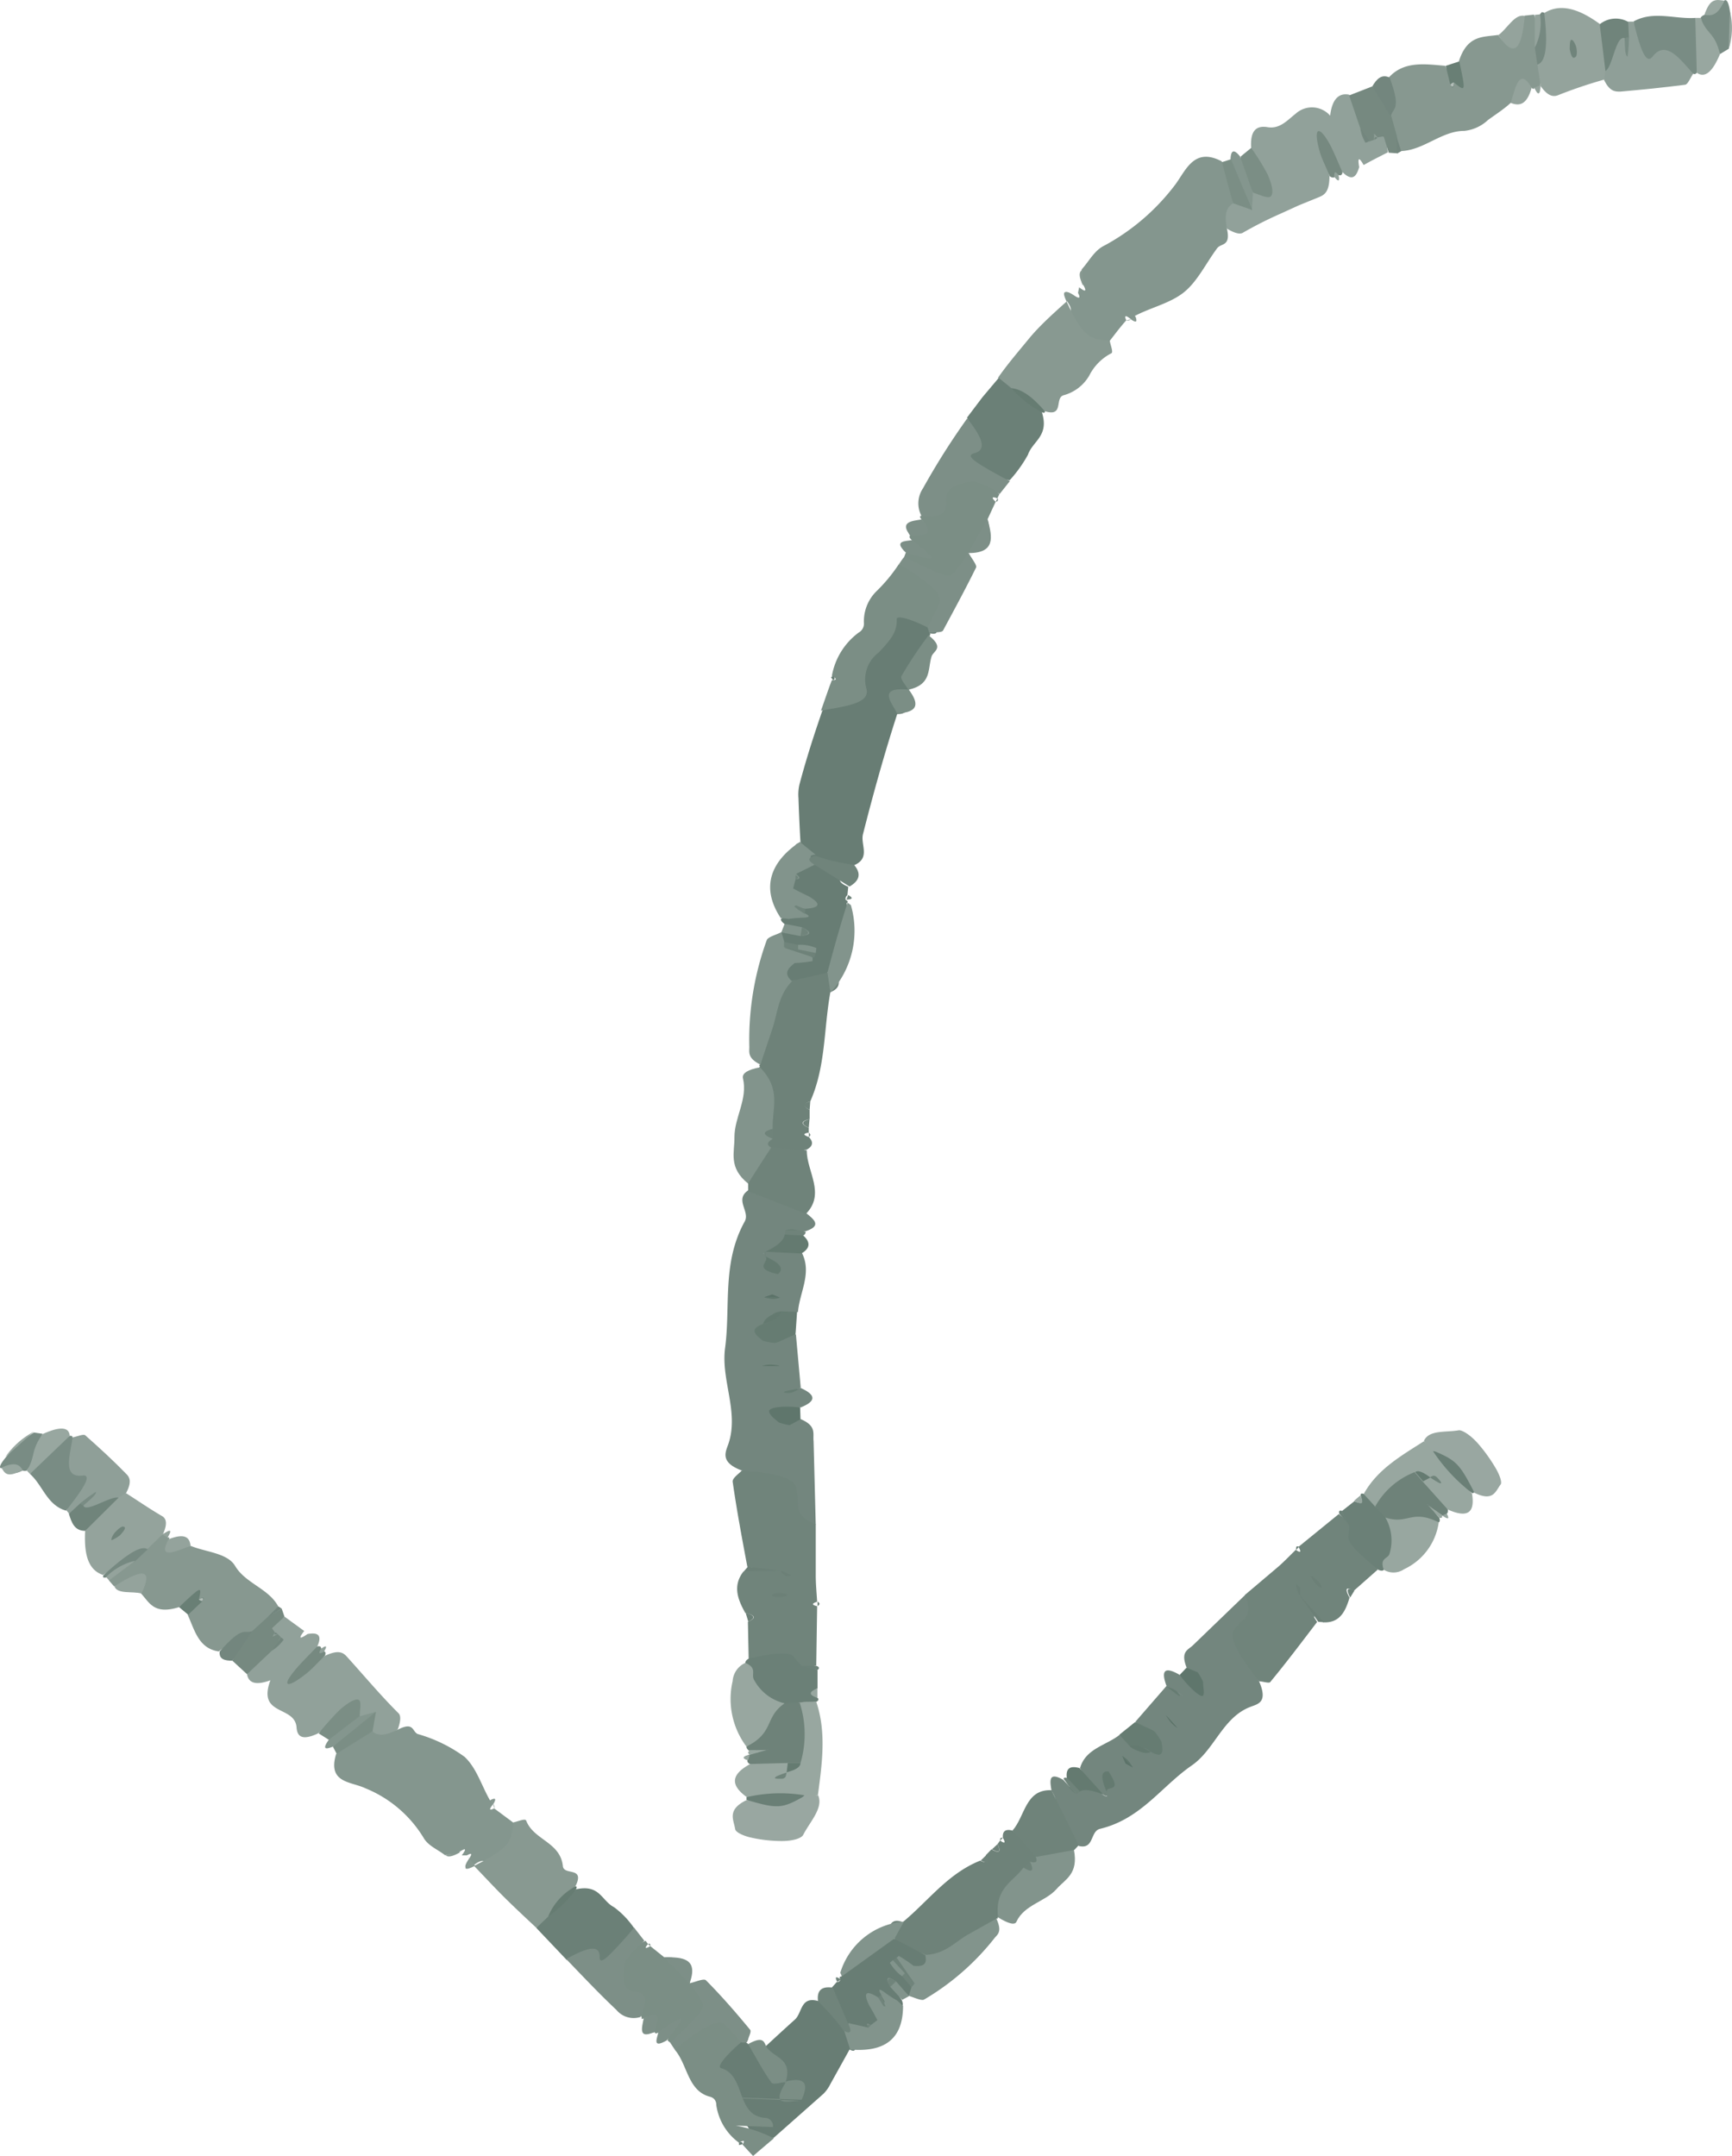 <svg xmlns="http://www.w3.org/2000/svg" viewBox="0 0 136.31 169.66"><defs><style>.cls-1{fill:#73867e}.cls-2{fill:#84968e}.cls-3{fill:#687d74}.cls-4{fill:#70847b}.cls-5{fill:#879890}.cls-6{fill:#91a19a}.cls-7{fill:#6e8279}.cls-8{fill:#889991}.cls-9{fill:#7b8e85}.cls-10{fill:#6b8077}.cls-11{fill:#94a39c}.cls-12{fill:#82948c}.cls-13{fill:#7d8f87}.cls-14{fill:#98a7a0}.cls-15{fill:#8f9f98}.cls-16{fill:#6f837a}.cls-17{fill:#99a7a1}.cls-18{fill:#798c84}.cls-19{fill:#768980}.cls-20{fill:#667c72}.cls-21{fill:#6a7f76}.cls-22{fill:#5f766c}.cls-23{fill:#647a70}.cls-24{fill:#697f75}.cls-25{fill:#768981}.cls-26{fill:#6c8178}.cls-27{fill:#6c8077}.cls-28{fill:#5b7268}.cls-29{fill:#5a7267}.cls-30{fill:#b3beb9}.cls-31{fill:#657b71}</style></defs><g id="Layer_2" data-name="Layer 2"><g id="Layer_1-2" data-name="Layer 1"><path class="cls-1" d="M58.38 115.73c-1.72-.64-1.29-1.43-1.06-2.08.86-2.51-.58-5-.26-7.52.45-3.33-.26-6.73 1.55-10 .44-.79-.82-1.7.27-2.45 4.88.18 2.44 1.26 4.55 1.78.63.51 1.27 1 0 1.43h-.74a.52.52 0 0 0-.18.37v.39c0 .35-.22.66-1.64.78-.44.06-.84.13-.78.25 0 0 0-.09.06-.11a3.39 3.39 0 0 1 .9-.16 5.33 5.33 0 0 1 2.08.23c.77 1.58-.2 3.07-.33 4.61a7.43 7.43 0 0 0-1 .31c-.34.25-.28.53-.38.79s.35.49 1.22.68l.38 4.2c-.55.16-.93.35-1.55.5.61-.15 1-.34 1.56-.49 1.13.52 1.28 1 0 1.52-1.58.31-1.73.62 0 .93 1.26.55.93 1.14 1 1.73l.17 6.58c-3.5 0-3-.64-3.34-1.29-.45-1.02.25-2.1-2.48-2.98z"/><path class="cls-2" d="M88.64 25.21c-.46.51-.87 1.06-1.29 1.6-.14.18 0-.1 0 .18-.08.66-.18 1.39-2.13-.41-2.59-2.39-.18-1.39-1.23-2.85-.36-.74-.22-1 .57-.46.4.26.49.19.28-.22l.09-.44c.54.42.61.31.29-.25v.09c-.26-.62 0-.76-.1-1.24.59-.64 1-1.51 1.81-1.89a17.26 17.26 0 0 0 5.44-4.63c.92-1.14 1.51-3.17 3.77-2 1.33 2 1.51 3 1.41 3.86s-.87.63-1 1.4c.35 1.49-.46 1.16-.77 1.6-.9 1.22-1.57 2.65-2.65 3.49s-2.55 1.16-3.81 1.82c.17.42.07.51-.36.23-.37-.3-.5-.27-.32.12z"/><path class="cls-3" d="M63 66.32c-.07-1.17-.12-2.34-.16-3.51a3.51 3.51 0 0 1 .08-1.08c.53-2 1.14-3.89 1.8-5.8 2.75-2.09 3-5 4.64-7.46.45-.66 0-1.8 4.15 1 .33.33.23.46-.32.38a.16.16 0 0 1-.06.21c.64 1.91-1 2.85-1.6 4.26-2 0 1 1.86-.92 1.88-1 3.09-1.88 6.25-2.69 9.44-.22.83.64 1.91-.74 2.47a6.22 6.22 0 0 1-3.92-.71c-.33-.4-1.14-.92-.26-1.08z"/><path class="cls-4" d="M58.38 115.73c2.85.19 4.17.67 4.29 1.38a8.14 8.14 0 0 1 .13 1.21c0 .58.14 1.15 1.4 1.65v4c0 .7.07 1.4.11 2.09-.43.13-.44.25 0 .35l-.07 4.68a7.12 7.12 0 0 1-1.82.19c-1.8-.07-2.24-.53-3.5-.75l-.06-2.9c.65-.27.62-.5-.21-.7-.6-1.07-1-2.14-.14-3.25a5.09 5.09 0 0 1 .93-.16l-.2-.13-.42-.07c-.42-2.23-.84-4.47-1.16-6.72-.01-.29.48-.6.72-.87z"/><path class="cls-5" d="M120.75 6.9c0 .13-.12.13-.21 0-.62 0-1.12.7-1.64 1.19s-1.2.92-1.8 1.36a3.2 3.2 0 0 1-1.85.85c-1.81 0-3.19 1.53-5 1.59a12.42 12.42 0 0 1-.72-1.42 15.06 15.06 0 0 1-.53-1.81c-.35-1.76.55-.94.29-2.55 1.2-1.34 2.89-1.06 4.46-.93.17.44.31.65.45.63h.37c.23.08.34-.17.25-1 .67-2.09 1.94-1.88 3.08-2.06 1.14 1.64 1.47-.52 2.09-1.52l.74-.08a10.2 10.2 0 0 1 .56 2.52 14.8 14.8 0 0 1 .07 1.72c0 .45-.09.91-.14 1.36v-.06c-.07.5-.22.57-.47.21z"/><path class="cls-6" d="M96.57 18c-.28-1.3.06-1.73.48-2-.31-1.21.39-.77.57-1.18.24-.19.22-.82.5-.95.72.24 1.25.22.35-2.2-.11-1.54.53-1.77 1.24-1.67 1 .19 1.58-.52 2.27-1.06a1.9 1.9 0 0 1 2.71.17v-.05c.16-1.31.72-1.76 1.48-1.61.19.24.38.51.57.8l.28.39a1 1 0 0 0 .48.36 1.78 1.78 0 0 1 .44.08 2.71 2.71 0 0 1 .6.74l.32.68.27.8.09.69c-.64.33-1.27.64-1.9 1-.38-.68-.48-.57-.35.16-.22.75-.54 1.17-1.34.37-.87-1.32-1.29-1.36-1 .34 0 1.32-.44 1.5-.91 1.69l-1.5.61-1.47.67a31.28 31.28 0 0 0-2.89 1.46c-.27.2-.73.04-1.29-.29z"/><path class="cls-7" d="M63.65 88.76v.38c-.45.07-.46.18 0 .34.39.39.33.74-.17 1a10.1 10.1 0 0 1-2.81 0c-2.44-.42-1.27-.82-1.27-1.22s.07-.53.1-.79c.75-1.45-.44-3.09.3-4.54l-.05-.1.09-.09a8.59 8.59 0 0 1 1.48-7c1-.29 1.16-1.08 4.58 0 .14.51.3 1-.55 1.35-.53 2.91-.35 5.81-1.58 8.59-.55.17-.58.39-.05.67v.73c-.72.16-.72.39-.07.68z"/><path class="cls-8" d="M83.94 23.73c.21.42.37.82.63 1.26.65 1.14 1.1 1.55 1.77 1.69a10 10 0 0 0 1 .13c.05.35.31.94.11 1a4 4 0 0 0-1.72 1.74 3.33 3.33 0 0 1-2 1.55c-.78.19.07 1.77-1.54 1.25a23.62 23.62 0 0 0-2.54-1.54 4.93 4.93 0 0 1-1.1-1.09c.75-1.07 1.61-2.07 2.44-3.08s1.93-1.99 2.95-2.91z"/><path class="cls-9" d="M73 49.38c-1.26-.65-2.46-1-2.43-.64.07 1.1-.69 1.82-1.4 2.6a2.66 2.66 0 0 0-1 2.8c.41 1.24-1.67 1.44-3.56 1.79.29-.8.55-1.61.86-2.4.4 0 .41-.1 0-.34a5.41 5.41 0 0 1 2.1-3.4.81.81 0 0 0 .42-.79A3.32 3.32 0 0 1 69 46.51a12.66 12.66 0 0 0 1.74-2.11c2.92 1 4.22 2.18 4.06 2.76-.24.9.2 2.11-1.8 2.22z"/><path class="cls-10" d="M78.6 29.74l1 .81a28.26 28.26 0 0 1 2.4 1.9c.59 1.88-.72 2.24-1.1 3.34a10.49 10.49 0 0 1-1.43 2 6.67 6.67 0 0 1-3.27-1.3c-1.86-1.37-1-1.46-.49-1.57.9-.2.89-.94.4-2.06l1.21-1.6z"/><path class="cls-9" d="M78.36 39.49l-.64 1.38a2 2 0 0 1-1.53 2.66c.61 1.2 0 1.75-.64 2.27-.82.68-2.63-.24-4.4-1.94l.13-.35c.51-.14 1.41-.07.48-1-.19-.18-.23-.3-.13-.35-.71-1 1.87-.14.88-1.28l-.12-.21.11-.09c.64-.49.72-1.31 1-2a2 2 0 0 1 1.91-1.45c1-.08 1.66-.25 3.24 1.77l-.16.32c-.42-.17-.49-.06-.13.27z"/><path class="cls-11" d="M121.25 6.77L121 5.1c.19-1.3.39-2.6.54-4.08 1.36-.84 2.89-.21 4.37.87a8.84 8.84 0 0 1 .57 3.24 2.36 2.36 0 0 1-.25 1.14 36.91 36.91 0 0 0-3.63 1.23c-.42.16-.85-.01-1.35-.73z"/><path class="cls-12" d="M62.37 77.18c-1.16 1.17-1.16 2.56-1.61 3.86-.3.92-.62 1.83-.91 2.75-1.09-.55-.85-1-.88-1.5A22.93 22.93 0 0 1 60.34 74c.09-.27.76-.43 1.16-.64a6.63 6.63 0 0 1 2 .74l.81.54a6 6 0 0 1 1 .78.43.43 0 0 1 0 .44 4.29 4.29 0 0 1-1.41.33c-1.21.16-.57.81-1.53.99z"/><path class="cls-3" d="M61.73 74.14l-.23-.77a4.27 4.27 0 0 0 .91 0l.19-.11-.09-.17a5.3 5.3 0 0 0-.75-.36c-.21-.15-.31-.28-.3-.4l.16-.12a1.46 1.46 0 0 0 .24-.27l.06-.16v-.33l.09-.15a1.72 1.72 0 0 1 .41-.28c.17-.16 0-.37-.2-.59s-.4-.46-.61-.69a.8.8 0 0 1 .07-.61c.28-.23 0-.57.16-.83.43-.31.82-.62 2.82-.19 2.73.77.46 1 2.1 1.68l-.07.67a.31.31 0 0 0-.13.36c.18.11.21.19.08.24 0 1.94.74 4-1.58 5.5l-2.75.64c-.67-.59-.29-1 .24-1.41a10.19 10.19 0 0 0 1.4-.15V75.35l-.58-.35-.69-.34-.34-.17-.34-.18z"/><path class="cls-13" d="M78.67 38.88a4.85 4.85 0 0 0-2.1-1c-1.15.17-2.2.48-2.1 1.5s-.41 1.36-1.94 1.24a2.11 2.11 0 0 1 .11-2.19 57.22 57.22 0 0 1 3.48-5.5c1.29 1.63 1.51 2.49.56 2.74-.69.19-.16.6 2.26 1.92l.54.27z"/><path class="cls-14" d="M58.78 141.44c-1.19-.86-1.4-1.71.26-2.61a6.18 6.18 0 0 1 1.54-.32c-.07 0 .45 0 .35-.07s.21-.1.14-.12.06-.25.07-.38c.5-1.28-1.18-2.52 1-3.8a6.12 6.12 0 0 1 2.1-.21c.81 2.4.46 4.86.13 7.34a8.49 8.49 0 0 1-1.39.28c-1.48.11-2.76-.13-4.2-.11z"/><path class="cls-12" d="M59.81 84c1.73 1.76.93 3.26 1 4.86-.79.18-.85.43 0 .76-.3.21-.61.42-.11.7 1.37 1.18 2.78 2.31-1.82 2.83-1.58-1.27-1.06-2.46-1.08-3.65 0-1.57 1.06-3 .67-4.64-.09-.4.41-.69 1.34-.86z"/><path class="cls-15" d="M133.26 5.8c-.22.3-.42.85-.64.87-1.71.22-3.41.39-5.11.54-.41 0-.83 0-1.28-.94l.12-.7c.1-2 .32-3.55 1-3.28.22 0 .44 0 .65-.07l.13-.52h.42c.79 1.73 1.47.9 2.21.94s1.9-1.15 2.5 3.16z"/><path class="cls-16" d="M58.88 93.13c.6-.95 1.21-1.9 1.82-2.83l2.79.23c0 1.67 1.5 3.41-.06 5l-4.55-1.78z"/><path class="cls-17" d="M63.31 141.29h1.08c.43 1-.65 2.08-1.18 3.12-.13.26-.82.5-1.8.48a11.19 11.19 0 0 1-2.43-.3c-.6-.16-1.08-.41-1.12-.63-.12-.76-.67-1.53.89-2.29a38.15 38.15 0 0 0 4.56-.38z"/><path class="cls-10" d="M64.26 133.93c-.45 0-.89 0-1.34.06a6.52 6.52 0 0 1-1.86.24c-4-.89-2.9-2.15-2.4-3.36 0-.12.08-.24.29-.35l1.17-.23c1.18-.21 2.13-.28 2.4.16a4.54 4.54 0 0 0 .6.66 5.17 5.17 0 0 1 1.22.32v1.44c-.53.27-.5.51 0 .75.11.1.09.21-.08.31z"/><path class="cls-14" d="M58.66 130.87c1 .42.4.93.71 1.38a3.67 3.67 0 0 0 2.37 1.8c-.3 1.15 2.46 2.4-3 3.4a6.24 6.24 0 0 1-1.08-5.15 1.69 1.69 0 0 1 1-1.43z"/><path class="cls-18" d="M133.26 5.8c-1-1.08-2.14-2.72-3.2-1.35-.58.76-1.06-1-1.5-2.76 1.57-.87 3.25-.17 4.86-.28a10 10 0 0 1 .12 4.32c-.09.11-.19.13-.28.07z"/><path class="cls-7" d="M58.75 137.45c2.21-1.09 1.39-2.28 3-3.4l1.18-.06a8 8 0 0 1 .07 4.76h-1l-3 .08c-.15-.1-.21-.2-.17-.31-.42-.14-.38-.27.11-.41a4.41 4.41 0 0 1 .74-.22l-.22-.12h-.53c-.12-.11-.2-.21-.18-.32z"/><path class="cls-13" d="M71.18 43.82c2.91 1.46 3.47 1.67 3.84 1.3a11.78 11.78 0 0 0 1.2-1.63c.2.41.71 1 .59 1.19-.81 1.65-1.72 3.32-2.59 4.94-.09.18-.71.13-1.08.19l-.14-.43c.3-.65.66-1.26.93-1.92s-.73-1.62-3.18-3.06c.14-.19.25-.4.43-.58z"/><path class="cls-12" d="M62.61 69.21l-.19.71c.36.2.76.4 1.19.6 1 .57 1 .92-.22 1-1.3-.14-.15.21-.07.35.44.21.44.33-.07.35a10.22 10.22 0 0 0-1.17.1l-.63-.06c-1.59-2.4-.82-4.44 1.5-6l1.23 1c-.87.07 0 .51 0 .76l-1.53.76c.35.28.35.39-.04.43zM65.12 76.54c.49-1.85 1-3.69 1.58-5.5.09.07.25.16.27.21a7.22 7.22 0 0 1-1.61 6.87z"/><path class="cls-19" d="M108.84 10.74l-.43.07-.26-.29V11l-.39.14a1.43 1.43 0 0 0-.47-.5l-.25-.59-.86-2.54L108 6.8a7.58 7.58 0 0 1 1.51 2.39l.42 1.5a11.92 11.92 0 0 1 .09 1.38l-.73-.05-.38-1.24z"/><path class="cls-9" d="M71.48 54.28c-.19-.37-.66-.84-.53-1.08a32 32 0 0 1 2.13-3.2c1.27 1 .4 1.21.24 1.65-.32 1 .02 2.24-1.84 2.63z"/><path class="cls-20" d="M62.61 105l-1.25.57a1.38 1.38 0 0 1-.39.12 4.33 4.33 0 0 1-.92-.17c-.59-.45-1.14-.91 0-1.32 1.28-.26.08-.79 1.43-1l1.25.05z"/><path class="cls-9" d="M98.47 11.64a18.41 18.41 0 0 1 1.3 2.1c.52 1.19.41 1.71.13 1.77s-.83-.21-1.26-.34a4.94 4.94 0 0 1-1-2.85z"/><path class="cls-14" d="M133.54 5.73l-.12-4.32h.42c.47 1.24 1.52-2.18 1.52 2.86-.57 1.36-1.16 1.91-1.82 1.46z"/><path class="cls-21" d="M63.31 141.29a.88.88 0 0 1-.2.17c-1.58.89-2 .89-4.36.19V141.44a11.64 11.64 0 0 1 4.56-.15z"/><path class="cls-4" d="M127.86 3c-.71-.21-.93 2.25-1.51 2.59l-.45-3.68a2 2 0 0 1 2.24-.19l.06 1.19c-.05.73-.2.76-.34.09z"/><path class="cls-22" d="M63 111.7l-.85.46a4.52 4.52 0 0 1-.85-.21c-.34-.29-.75-.58-.77-.88s1.07-.46 2.44-.3z"/><path class="cls-18" d="M135.36 4.26c-.4-1.74-1.05-1.53-1.52-2.86a.54.54 0 0 1 .31-.23c.45-1.34 1.06 0 1.54-1.12.2-.15.35.14.45.79a8 8 0 0 1-.09 3z"/><path class="cls-19" d="M104.66 13.88c-.26-.64-.61-1.33-.78-1.89-.53-1.81-.18-2.25.66-.84.37.62.74 1.58 1.11 2.39 0 .2-.12.29-.26.25a.38.38 0 0 0-.35.12c-.04.09-.2.09-.38-.03z"/><path class="cls-9" d="M70.6 56.15c-.41-.88-1.62-2.1.92-1.88.76 1.03.88 1.79-.92 1.88z"/><path class="cls-4" d="M64.21 68.12c-.68-.39-.69-.65 0-.76a14.76 14.76 0 0 0 3 .7c.63.74.39 1.28-.35 1.71z"/><path class="cls-11" d="M120 1.25c-.25 2.89-.92 3.24-2.09 1.52.71-.49 1.27-1.7 2.09-1.52z"/><path class="cls-13" d="M76.19 43.53c.51-.89 1-1.79 1.53-2.66.41 1.45.61 2.67-1.53 2.66zM71.79 42.51c2.11 1.67 2.08 1.73-.48 1-1.01-.95-.12-.91.48-1z"/><path class="cls-1" d="M109.46 9.19L108 6.8c.34-.59.75-1 1.37-.69.98 2.67.2 2.32.09 3.08z"/><path class="cls-11" d="M118.9 8.1c.36-1.23.69-2.86 1.64-1.19-.37 1.34-.96 1.46-1.64 1.19z"/><path class="cls-2" d="M97.6 12.32l1 2.85c0 .46-.06.93-.08 1.4a7.89 7.89 0 0 1-1.68-4c.02-.57.16-1 .76-.25z"/><path class="cls-13" d="M72.54 40.88c1.09 1.2.21 1.28-.88 1.28-.9-1.08.08-1.16.88-1.28z"/><path class="cls-9" d="M96.88 12.53l1.68 4-1.51-.53c-.31-1.07-.6-2.15-.88-3.24z"/><path class="cls-20" d="M82 32.45a8.56 8.56 0 0 1-2.41-1.9c.73.06 1.57.56 2.64 1.82.03.11-.05.14-.23.08z"/><path class="cls-23" d="M60.25 98.51c.85-.41 1.43-.85 1.51-1.35a1.58 1.58 0 0 1 1.46.08c.57.51.56 1-.15 1.41l-2.83-.14z"/><path class="cls-24" d="M114.85 4.83c.51 2.42.52 2.42-.43 1.66 0 .44-.09.52-.28.18l-.36-1.49z"/><path class="cls-25" d="M121.53 1c.33 2.67.1 3.91-.54 4.08l-.2-1.35a25.49 25.49 0 0 0 .41-2.62l.15-.16z"/><path class="cls-14" d="M135.69.05c-.48 1.18-1 1.21-1.54 1.12.44-1.42 1-1.17 1.54-1.12z"/><path class="cls-11" d="M121.2 1.13a4.29 4.29 0 0 1-.41 2.62V1.17z"/><path class="cls-14" d="M136.05 3.86l.09-3a5.46 5.46 0 0 1-.09 3z"/><path class="cls-8" d="M84.52 23.29l-.57.46c-.37-.75-.29-1.04.57-.46zM85.15 21.25l.1 1.24c-.37-.73-.34-1.08-.1-1.24z"/><path class="cls-26" d="M58.68 126.92c.73.2.81.44.21.7z"/><path class="cls-12" d="M61.75 72.71l1.36.26c.81.39.76.62-.12.7l-1.5-.29z"/><path class="cls-27" d="M61.46 123.61l-2.92.06.31-.36 2.61.3z"/><path class="cls-6" d="M105 13.91c0-.43.08-.46.35-.12.1.5-.01.54-.35.12z"/><path class="cls-16" d="M63.65 88.76c-.62-.29-.59-.51.06-.68zM63.72 87.35c-.58-.29-.57-.51.05-.67z"/><path class="cls-14" d="M64.33 133.62c-.72-.23-.67-.48 0-.75z"/><path class="cls-4" d="M66.62 70.8l.13-.36c.41.22.37.34-.13.36z"/><path class="cls-14" d="M59 138.11l-.11.41c-.5-.14-.48-.27.11-.41z"/><path class="cls-3" d="M65.56 53.19c.17.17.16.29 0 .34l-.16-.23z"/><path class="cls-8" d="M84.83 23.09l-.28.22zM85.21 22.4l-.29.25z"/><path class="cls-11" d="M120.75 6.9l.5-.21c-.03.91-.25.78-.5.21z"/><path class="cls-14" d="M60.39 137.71l-1.41.4-.11-.17.1-.19 1.48-.03-.06-.01z"/><path class="cls-19" d="M107 13.17l.35-.16z"/><path class="cls-1" d="M109.97 12.07l-.09-1.39.4 1.22-.31.17z"/><path class="cls-8" d="M88.64 25.21l.37-.07a.4.4 0 0 1-.37.07z"/><path class="cls-16" d="M63.22 97.24l-1.46-.08.06-.36h.93l.64.12c.04.08-.01.22-.17.32zM63.66 89.48v-.34c.15.12.15.24 0 .34z"/><path class="cls-13" d="M78.36 39.49l.15-.29c.07.17.02.27-.15.29z"/><path class="cls-8" d="M89 25.13l.36-.23c.17.45.06.53-.36.23z"/><path class="cls-26" d="M64.34 131.43l-1.22-.32h1.15c.22.08.24.2.07.32zM64.34 126.4v-.35c.2.11.21.23 0 .35z"/><path class="cls-23" d="M60.22 98.87c1 .46 1.6.92 1 1.41-2.11-.47-.53-1-1-1.41z"/><path class="cls-20" d="M63 109.25c-.17.09-.33.19-.52.28a1.08 1.08 0 0 1-.41.1c-.48 0-.5-.1 0-.2l1-.19z"/><path class="cls-23" d="M61.49 103.21c-.11.38-.51.73-1.43 1 .07-.36.41-.72 1.43-1z"/><path class="cls-28" d="M60.16 102.08l.62-.21.6.25a1.67 1.67 0 0 1-.8.07c-.28-.04-.42-.08-.42-.11z"/><path class="cls-23" d="M60.23 98.87l.02-.36h-.02l-.01.36h.01z"/><path class="cls-29" d="M61.33 107.5h-1.35a2.19 2.19 0 0 1 .91-.08c.3.02.45.05.44.08z"/><path class="cls-20" d="M61.33 107.5h-1.35z"/><path class="cls-23" d="M60.16 102.08h1.22a2.66 2.66 0 0 1-1.22 0zM62.75 96.81h-.93a2.25 2.25 0 0 1 .93 0z"/><path class="cls-27" d="M61.91 125.45c.11.14-.11.23-.67.24a1.21 1.21 0 0 1-.45-.08c-.16-.13.09-.23.65-.24a2.72 2.72 0 0 1 .47.08zM62.29 124l-.44.06c-.11-.1-.24-.19-.34-.29s0-.21.33 0a3.15 3.15 0 0 1 .45.23z"/><path class="cls-30" d="M114.14 6.67a.49.49 0 0 1 .28-.18c-.01.37-.11.43-.28.18z"/><path class="cls-19" d="M104.71 9.09v.05zM107.46 11.22a2.73 2.73 0 0 1-.41-1.2v.07a1.77 1.77 0 0 1 .34.74q.12.38.07.39z"/><path class="cls-1" d="M107.46 11.22l-.37-1.13.68 1a.58.58 0 0 1-.31.13zM108.16 11l.07-.24.18.08a.63.63 0 0 1-.25.16z"/><path class="cls-16" d="M60.81 89.6c-.7-.32-.67-.57 0-.76z"/><path class="cls-4" d="M123.54 3.89c0-.25 0-.71.11-.75s.24.15.35.41.15.82 0 .93-.3.19-.46-.59z"/><path class="cls-7" d="M64.2 75l-.13.37-2.37-.79a2.76 2.76 0 0 1 1.25 0 3.73 3.73 0 0 1 1.25.42z"/><path class="cls-4" d="M62.81 74.72l-1.11-.18v-.4l1.12.22c.66.23.68.36-.01.36z"/><path class="cls-7" d="M64 75.62l-1.4.15z"/><path class="cls-4" d="M63.32 71.92c-.27-.18-.56-.37-.78-.55-.06-.05.07-.08.11-.12l.74.32zM63 73.67l.12-.7c.67.37.64.6-.12.7zM62.08 72.37l1.17-.1zM63.61 70.52l-1.19-.6zM62.61 69.21v-.33c.28.12.26.27 0 .33z"/><path class="cls-12" d="M62.81 74.72v-.36a3.11 3.11 0 0 1 1 .1c.29.09.44.14.44.17l-.05.37z"/><path class="cls-4" d="M64.27 74.63l-1.41-.27zM63.25 72.27l.04-.18.03-.17-.07.35zM61.9 139.48a1.17 1.17 0 0 1-.08.36.36.36 0 0 1-.27.15c-.53 0-.72 0-.42-.2a8.22 8.22 0 0 1 .81-.3z"/><path class="cls-31" d="M62 138.75h1c0 .27-.27.52-1.09.73z"/><path class="cls-18" d="M127.86 3l.34-.09a10.75 10.75 0 0 1-.11 1.55c-.23-.1-.2-.9-.23-1.46z"/><path class="cls-14" d="M60.45 137.72z"/><path class="cls-1" d="M108.84 10.74zM99.09 132.32c.72 1.65-.08 1.78-.65 2-2.21.82-2.83 3.36-4.63 4.61-2.41 1.66-4 4.22-7.23 5-.8.18-.45 1.64-1.67 1.35-3.37-3.54-1-2.52-2.15-4.33-.13-.77-.27-1.55.91-.88l.51.54a.44.44 0 0 0 .35-.11l.26-.22c.19-.26.56-.27 1.63.67.34.28.66.52.71.4h-.12a4.08 4.08 0 0 1-.73-.55 6.07 6.07 0 0 1-1.28-1.65c.44-1.55 2.07-1.78 3.13-2.63a6.94 6.94 0 0 0 .87.48c.39.1.52-.12.76-.2s.07-.56-.4-1.3l2.45-2.82c.47.31.85.48 1.37.85-.51-.37-.89-.54-1.38-.86-.42-1.15-.19-1.56 1-.88 1.26 1 1.56.92.58-.57-.49-1.26.13-1.37.5-1.73l4.15-4c2.28 2.65 1.58 2.65 1.34 3.25-.37.92-1.53 1.03-.28 3.58z"/><path class="cls-2" d="M38.89 142.32l1.52 1.13c.17.13-.1 0 .17 0 .64 0 1.36.13-.49 2-2.44 2.54-1.33.24-2.78 1.32-.72.39-.91.28-.39-.5.27-.39.21-.47-.18-.25h-.4c.41-.55.32-.61-.22-.25h.08c-.59.3-.71.09-1.17.24-.58-.46-1.35-.74-1.71-1.4a9.56 9.56 0 0 0-4.56-3.87c-1.12-.54-3-.39-2.31-2.69 1.59-1.79 2.54-2.27 3.31-2.42s.74.6 1.5.52c1.34-.71 1.16.13 1.62.32a11.65 11.65 0 0 1 3.69 1.8c.94.88 1.33 2.27 2 3.43.4-.2.49-.1.22.32-.31.38-.29.5.1.3z"/><path class="cls-3" d="M66.86 161.3l-1.5 2.7a3 3 0 0 1-.55.78l-3.92 3.47a5.84 5.84 0 0 0-1.76.37h.38c-.8-2-2.48-3.12-3.54-4.85-.37-.61-1.54-.54 2.55-3.41.42-.18.49 0 .2.42a.15.15 0 0 1 .16.12c1.94.08 2 1.89 2.95 3v-.05c-.92 1.73 1.95-.11 1.2 1.45l-7.17-.3H56c2.18-2 4.35-4.07 6.56-6.06.58-.52.43-1.85 1.82-1.46a6.93 6.93 0 0 1 2.79 2.85c.02.51.43 1.35-.31.97z"/><path class="cls-4" d="M99.09 132.32c-1.78-2.24-2.34-3.51-2-4a6.05 6.05 0 0 1 .71-.8c.38-.34.68-.77.18-2l2.68-2.27c.46-.41.88-.85 1.32-1.28.37.26.46.2.21-.23l3.17-2.58a8.3 8.3 0 0 1 1.31 1.29 17.93 17.93 0 0 1 1.76 3.08l-1.89 1.67c-.6-.35-.73-.19-.33.54-.32 1.06-.75 2-2.06 1.94a5.09 5.09 0 0 1-.72-.61 1.74 1.74 0 0 0 0 .22l.23.36c-1.21 1.58-2.4 3.17-3.66 4.69-.06.19-.57-.01-.91-.02z"/><path class="cls-5" d="M13.19 121c.13 0 .17 0 .11.15.32.43 1.09.42 1.73.52 1.2.49 2.87.55 3.48 1.58.82 1.37 2.64 1.77 3.39 3.18a14.12 14.12 0 0 1-1 1.26 18.6 18.6 0 0 1-1.4 1.28c-1.4 1.12-1 0-2.29 1-1.59-.24-1.89-1.68-2.44-2.89.31-.36.42-.58.35-.67l-.12-.1v-.17c0-.21-.28-.16-.9.34-2 .63-2.34-.37-3-1.07.84-1.74-1-.76-2.13-.57l-.4-.46a13 13 0 0 1 1.76-1.89c.46-.4.91-.76 1.34-1.07l1.16-.71-.06.05c.46-.22.6-.15.42.24z"/><path class="cls-6" d="M31.3 136.12c-1.18.6-1.64.43-2 .13-1.07.64-.78-.11-1.19-.15-.21-.16-.79.06-1-.13.07-.7-.06-1.17-2.08.45-1.34.63-1.64.17-1.69-.46-.12-1.77-3.12-.87-2.06-3.72-1.21.44-1.72.18-1.84-.48.16-.26.33-.53.52-.81l.25-.4a.94.94 0 0 0 .15-.55 1.59 1.59 0 0 1-.07-.39 3.2 3.2 0 0 1 .44-.82l.48-.58.61-.59.57-.39 1.55 1.13c-.48.62-.35.66.26.24.73-.13 1.22 0 .76 1-.91 1.29-.83 1.64.62.71 1.18-.55 1.49-.19 1.8.16 1.32 1.46 2.61 3 4 4.38.19.21.14.67-.08 1.27z"/><path class="cls-7" d="M78.51 145.13l.2-.28c.37.27.45.2.22-.21-.05-.53.21-.72.76-.57a11.57 11.57 0 0 1 2 1.94c1.5 2 .43 1.4.2 1.66a4.77 4.77 0 0 0-.54.45c-1.4.42-1.47 2.31-2.83 2.78v.1h-.11a7 7 0 0 1-5 3.79c-1-.46-1.47 0-3.52-2.91.18-.45.33-.92 1.16-.61 2-1.65 3.54-3.82 6.1-4.84.5.26.65.13.43-.42l.45-.47c.62.35.77.21.48-.41z"/><path class="cls-8" d="M37.31 146.85c.41-.22.8-.4 1.24-.67 1.12-.68 1.54-1.12 1.7-1.76a9.31 9.31 0 0 0 .16-1c.34-.06.91-.33 1-.14.59 1.54 2.69 1.68 2.89 3.59.08.76 1.75 0 1 1.56a27.93 27.93 0 0 0-1.87 2.3 6.65 6.65 0 0 1-1.21 1c-.82-.77-1.65-1.54-2.45-2.33s-1.64-1.7-2.46-2.55z"/><path class="cls-9" d="M58.29 160.76c-1.08.92-1.9 1.88-1.56 2 2 .55 1.14 3.73 3.48 3.92a.63.63 0 0 1 .62.72l-2.93-.11a10.24 10.24 0 0 1 3 1l-1.18 1-.45.39-.39-.42-.44-.48c.2-.33.11-.38-.27-.14a4.43 4.43 0 0 1-1.8-3 .62.62 0 0 0-.47-.62c-1.79-.44-1.78-2.55-2.8-3.71 2-2.37 3.49-3.23 3.95-2.89.69.5 1.95.51 1.24 2.34z"/><path class="cls-10" d="M42.21 151.73l.93-.89a29.71 29.71 0 0 1 2.19-2.15c1.89-.42 2 .9 3 1.41a6.9 6.9 0 0 1 1.6 1.68 6.8 6.8 0 0 1-2 2.86c-1.75 1.51-1.59.71-1.56.23.06-.86-.62-1-1.76-.61z"/><path class="cls-9" d="M51.18 153.16l1.11.89a1.77 1.77 0 0 1 2 2.06c1.29-.25 1.58.49 1.84 1.22.33.95-1.18 2.32-3.32 3.47l-.26-.2c.06-.49.45-1.29-.66-.67q-.34.19-.36 0c-1.1.41.55-1.74-.81-1.09l-.22.06v-.11c-.46-1.37-2.73-1-2.2-3.33.22-1 .2-1.6 2.51-2.72l.19.26c-.3.34-.21.39.18.16z"/><path class="cls-11" d="M12.84 120.71l-1.22 1.18c-1.13.64-2.27 1.27-3.51 2.06-1.27-.42-1.49-1.81-1.41-3.47a10.47 10.47 0 0 1 2.23-2.41 2.42 2.42 0 0 1 1-.55c.94.6 1.85 1.23 2.83 1.8.34.2.42.61.08 1.39z"/><path class="cls-12" d="M72.86 153.85c1.52-.07 2.27-1 3.34-1.61l2.22-1.24c.49 1.09.06 1.24-.19 1.58a19.81 19.81 0 0 1-5.49 4.78c-.2.14-.81-.17-1.22-.28a7 7 0 0 1-1.2-1.8l-.34-.9a5 5 0 0 1-.37-1.21.34.34 0 0 1 .26-.29 4.66 4.66 0 0 1 1.26.66c1.05.69.87-.14 1.73.31z"/><path class="cls-3" d="M71.74 156.39l-.22.69a4.17 4.17 0 0 0-.72-.54h-.21v.17a5.32 5.32 0 0 0 .39.72c.09.24.1.4 0 .47h-.19a1.18 1.18 0 0 0-.34 0l-.12.08-.11.1-.11.09-.15.06a1.61 1.61 0 0 1-.46-.05c-.22 0-.2.25-.14.55s.08.57.13.87a.6.6 0 0 1-.35.39c-.34 0-.31.4-.54.51-.49 0-1 0-2.33-1.55-1.8-2.2.14-1.05-.82-2.51l.4-.45a.27.27 0 0 0 .29-.19c-.09-.19-.07-.26.06-.23 1-1.41 1.55-3.39 4.17-3l2.45 1.3c.2.84-.31.9-.93.84a9.82 9.82 0 0 0-1.16-.78l-.09.09-.11.07c.11.23.23.45.35.68s.24.45.35.68l.17.33.18.34z"/><path class="cls-13" d="M50.71 152.74c-.75.68-1.48 1.41-1.53 1.78-.16 1.11-.21 2.13.75 2.22s1.08.68.47 2a1.76 1.76 0 0 1-1.89-.56c-1.36-1.28-2.64-2.64-3.95-4 1.79-1 2.64-1.11 2.63-.18 0 .66.51.23 2.33-1.83l.38-.47z"/><path class="cls-14" d="M115.85 117.55c.22 1.37-.21 2-1.89 1.26a6.06 6.06 0 0 1-1.21-1c0 .06-.33-.31-.28-.23s-.2-.09-.17 0a2 2 0 0 0-.29.16c-1.18.33-.91 2.3-3.19 1.34a7 7 0 0 1-1.5-1.49c1.07-1.95 2.93-3 4.74-4.16a9.13 9.13 0 0 1 1.09.89c1.06 1.05 1.74 2.15 2.7 3.23z"/><path class="cls-12" d="M78.55 150.9c-.28-2.34 1.19-2.8 2-3.92.67.42.86.3.48-.46.34.07.69.15.49-.37-.29-1.71-.61-3.44 3-.56.37 1.91-.69 2.3-1.37 3.08-.89 1-2.53 1.23-3.15 2.56-.12.31-.65.16-1.45-.33z"/><path class="cls-15" d="M5.71 113.13c.35-.07.87-.3 1-.17 1.13 1 2.22 2 3.26 3.07.25.26.41.61-.05 1.49l-.61.35c-1.58 1.16-2.91 2-3 1.39-.14-.12-.19-.32-.39-.38l-.47.26-.22-.27c.89-1.63-.11-1.53-.47-2s-1.9-.47.95-3.74z"/><path class="cls-16" d="M84.55 145.59l-3 .55-1.87-2.07c1-1.11 1-3.27 3.07-3.18l2.15 4.33z"/><path class="cls-17" d="M112.78 114.21l-.72-.8c.39-.91 1.76-.66 2.77-.85.25 0 .86.33 1.51 1.07a12.86 12.86 0 0 1 1.42 2c.3.54.46 1.05.34 1.2-.41.54-.57 1.39-2.09.64a44.71 44.71 0 0 0-3.23-3.26z"/><path class="cls-10" d="M107.32 117.57l.91 1a7.81 7.81 0 0 1 1.36 1.28c2 3.52.45 3.41-.69 3.7-.07.09-.21.08-.42 0l-.91-.77c-.9-.77-1.56-1.46-1.45-1.91a5.27 5.27 0 0 0 .06-.82 5.76 5.76 0 0 1-.58-1.12l1-.79c.52.26.67.1.49-.42-.03-.17.05-.21.23-.15z"/><path class="cls-14" d="M108.9 123.54c-.34-1 .36-.82.47-1.3a3.62 3.62 0 0 0-.34-2.81c1-.41 0-3.21 4.2.38a4.81 4.81 0 0 1-2.73 3.69 1.47 1.47 0 0 1-1.6.04z"/><path class="cls-18" d="M5.71 113.13c-.18 1.39-.83 3.18.78 3 .89-.12-.15 1.31-1.29 2.76-1.51-.43-1.83-2-2.84-2.89a11.54 11.54 0 0 1 3.13-3c.14 0 .21 0 .22.13z"/><path class="cls-7" d="M113.23 119.81c-2.16-1.07-2.42.21-4.2-.38l-.8-.87a6.07 6.07 0 0 1 3.1-2.7l.62.72 2 2.23c0 .18 0 .28-.1.31.19.39.07.44-.34.14a6 6 0 0 1-.63-.43l.07.23.33.41c.06.18.04.29-.05.34z"/><path class="cls-13" d="M52.75 160.77c2.36-2.25 2.74-2.7 2.54-3.14a9.81 9.81 0 0 0-1-1.55c.43-.09 1.1-.4 1.27-.23 1.23 1.24 2.37 2.55 3.48 3.9.12.15-.17.68-.27 1h-.43a18 18 0 0 0-1.34-1.44c-.47-.41-1.72.17-3.89 2z"/><path class="cls-12" d="M68.53 159.38l.52-.39c-.19-.37-.4-.76-.64-1.16-.49-1-.28-1.25.7-.63 1 .9.23-.07.24-.22-.24-.42-.18-.5.24-.2.34.25.66.47 1 .65l.48.43c0 2.7-1.55 3.66-4.16 3.44l-.48-1.5c.73.47.23-.39.35-.58l1.59.36c-.22-.33-.15-.4.16-.2zM70.41 152.55l-4.17 3c0-.11-.12-.26-.1-.32a5.71 5.71 0 0 1 5-4z"/><path class="cls-19" d="M21.41 128.15l.22.32-.17.34.39-.21.26.25a1.62 1.62 0 0 0-.28.61l-.44.46-1.95 1.84-1.15-1.06a9.49 9.49 0 0 1 1.56-2.33l1.15-1.05a11.68 11.68 0 0 1 1.17-.72l.22.63-.95.88z"/><path class="cls-9" d="M61.83 163.87c-.39 0-1 .26-1.14 0-.67-.93-1.22-2-1.81-3 1.41-.79 1.23.05 1.54.36.67.77 1.95.84 1.41 2.64z"/><path class="cls-20" d="M89.33 135.53l1.22.56a1.56 1.56 0 0 1 .34.21 4.65 4.65 0 0 1 .52.78c.12.7.21 1.38-.84.79-1-.78-.56.41-1.64-.42l-.83-.93z"/><path class="cls-9" d="M25.08 136.42a23.2 23.2 0 0 1 1.64-1.84c1-.87 1.47-.94 1.59-.72s0 .8 0 1.22a6 6 0 0 1-2.42 1.85z"/><path class="cls-14" d="M5.49 113l-3.13 3-.24-.25c.64-1.14-2.44.55 1.24-2.89 1.32-.6 2.08-.59 2.13.14z"/><path class="cls-21" d="M112.78 114.21a.79.79 0 0 1 .24.05c1.61.7 1.88 1 3 3.18l-.07.07h-.09a13.69 13.69 0 0 1-3.08-3.3z"/><path class="cls-4" d="M6.56 118.49c.19.6 2.2-.81 2.77-.62l-2.63 2.61c-.86 0-1.07-.68-1.28-1.34l.88-.81c.6-.45.7-.4.26.16z"/><path class="cls-22" d="M93.38 131.25l.88.36a4.47 4.47 0 0 1 .42.75c0 .42.13.9 0 1.09s-1-.52-1.84-1.63z"/><path class="cls-18" d="M3.36 112.84c-1 1.44-.52 1.69-1.24 2.89a.46.46 0 0 1-.34 0c-1.23.64-.63-.62-1.67-.18-.22 0-.1-.31.31-.81a10 10 0 0 1 2.25-2z"/><path class="cls-19" d="M25.58 130.29c-.49.47-1 1.05-1.47 1.42-1.47 1.17-2 1.08-.95-.2.45-.57 1.19-1.28 1.8-1.93.2-.05.3 0 .31.12a.31.31 0 0 0 .22.25c.13.05.16.13.09.34z"/><path class="cls-9" d="M56 165v.05l7 .28c-1 0-2.45.58-1.11-1.53 1.2-.27 1.9-.07 1.2 1.45l-7.22-.25z"/><path class="cls-4" d="M66.73 159.22c.35.7.24.89-.35.58a16.45 16.45 0 0 0-2-2.29c-.12-.92.34-1.2 1.16-1.08z"/><path class="cls-11" d="M9 124.84c2.45-1.56 3-1.23 2.13.57-.72-.2-1.9.08-2.13-.57z"/><path class="cls-13" d="M54.26 156.11l-2-2.06c1.49-.05 2.74.1 2 2.06zM51.83 159.9c2.21-1.5 2.27-1.45.66.67-1.17.68-.8-.1-.66-.67z"/><path class="cls-1" d="M19.85 128.37l-1.56 2.33c-.62 0-1.07-.12-1-.73 1.88-2.11 1.88-1.34 2.56-1.6z"/><path class="cls-11" d="M15 121.66c-1.18.43-2.63 1.14-1.73-.52 1.29-.51 1.66-.14 1.73.52z"/><path class="cls-2" d="M25.87 136.93l2.41-1.85 1.31-.36a9.23 9.23 0 0 1-3.39 2.74c-.53.21-.89.26-.33-.53z"/><path class="cls-13" d="M50.66 158.84c1.44-.73 1.21.1.81 1.09-1.25.56-.95-.34-.81-1.09z"/><path class="cls-9" d="M26.2 137.46l3.39-2.74-.27 1.53-2.83 1.77-.29-.56z"/><path class="cls-20" d="M45.33 148.69a9.74 9.74 0 0 1-2.19 2.15 4.71 4.71 0 0 1 2.15-2.38c.11-.01.12.07.04.23z"/><path class="cls-23" d="M86.86 141.25c-.85-.35-1.53-.49-1.9-.24a1.75 1.75 0 0 1-1-1.08c-.09-.73.22-1 1-.78l1.9 2.11z"/><path class="cls-24" d="M14.09 126.48c1.8-1.69 1.8-1.69 1.56-.58.36-.23.47-.21.27.12l-1.11 1.06z"/><path class="cls-25" d="M8.11 124c2-1.83 3.07-2.41 3.51-2.06l-1 .94a23.22 23.22 0 0 0-2.29 1.28h-.2z"/><path class="cls-14" d="M.11 115.51c1.11-.51 1.44-.21 1.67.18-1.29.7-1.42.19-1.67-.18z"/><path class="cls-11" d="M8.35 124.11a4.74 4.74 0 0 1 2.29-1.28l-2.06 1.55z"/><path class="cls-14" d="M2.67 112.67l-2.25 2a6.35 6.35 0 0 1 2.25-2z"/><path class="cls-8" d="M37 146.34l.39.5c-.78.39-1.04.35-.39-.5zM35.07 146l1.17-.24c-.69.4-1.02.41-1.17.24z"/><path class="cls-26" d="M106.26 125.73c-.34-.66-.24-.85.33-.54z"/><path class="cls-12" d="M71 157.39l-.92-1c-.43-.79-.27-.93.46-.43l1 1.14z"/><path class="cls-27" d="M102.25 125.5l1.95 2.17-.45-.03-1.5-2.14z"/><path class="cls-6" d="M25.49 130c-.38.2-.45.12-.22-.25.43-.3.51-.22.22.25z"/><path class="cls-16" d="M78.51 145.13c.28.61.13.74-.44.41zM77.62 146c.26.59.12.73-.43.42z"/><path class="cls-14" d="M107.06 117.69c.32.68.12.78-.49.42z"/><path class="cls-4" d="M66.18 155.79l-.29.19c-.21-.42-.11-.47.29-.19z"/><path class="cls-14" d="M113.52 119.26l.34-.14c.23.44.14.5-.34.14z"/><path class="cls-3" d="M58.16 168.62c.23-.09.32 0 .27.14l-.27.06z"/><path class="cls-8" d="M36.78 146.07l.18.25a1.44 1.44 0 0 1-.18-.25zM36.16 145.78l.22.25z"/><path class="cls-11" d="M13.19 121l-.41-.23c.74-.52.74-.3.41.23z"/><path class="cls-14" d="M112.33 118.42l1.19.84-.04.19-.19.02-.98-1.1.02.05z"/><path class="cls-19" d="M24.2 128.6l-.26-.24z"/><path class="cls-1" d="M22.17 126.6l-1.17.72.9-.9.27.18z"/><path class="cls-8" d="M38.89 142.32l-.08-.35a.38.38 0 0 1 .08.35z"/><path class="cls-16" d="M84 139.93l1 1.07-.27.19-.64-.67-.38-.52c0-.09.1-.12.29-.07zM78.93 144.64l-.22.21c-.02-.17.05-.24.22-.21z"/><path class="cls-13" d="M51.18 153.16L51 153c.13-.08.21 0 .18.16z"/><path class="cls-8" d="M38.8 142l-.22-.32c.42-.23.51-.13.22.32z"/><path class="cls-26" d="M105.6 118.9l.58 1.12-.77-.87c-.07-.22 0-.3.19-.25zM102.24 121.73l-.24.27c0-.28 0-.36.24-.27z"/><path class="cls-23" d="M87.1 141.05c-.42-1-.55-1.73.15-1.63 1.18 1.81-.22 1-.16 1.62z"/><path class="cls-20" d="M91.77 132.7a4.72 4.72 0 0 1 .54.22 1.2 1.2 0 0 1 .34.23c.31.37.27.43-.09.16l-.78-.6z"/><path class="cls-23" d="M88.93 137.45c.32-.15.82-.07 1.64.42-.3.18-.76.13-1.64-.42z"/><path class="cls-28" d="M89.14 139.1l-.56-.31-.26-.59a1.94 1.94 0 0 1 .6.54c.17.26.24.35.22.36z"/><path class="cls-23" d="M87.09 141.04l-.23.21.01.01.23-.21-.01-.01z"/><path class="cls-29" d="M91.78 135l.9 1a2.57 2.57 0 0 1-.66-.61q-.27-.39-.24-.39z"/><path class="cls-20" d="M91.78 135l.9 1z"/><path class="cls-23" d="M89.14 139.1l-.82-.9a3.08 3.08 0 0 1 .82.9zM84.05 140.53l.64.67a2.58 2.58 0 0 1-.64-.67z"/><path class="cls-27" d="M103.18 124.11c0-.16.22 0 .59.37a1.5 1.5 0 0 1 .25.39c0 .2-.21.06-.58-.35a2.85 2.85 0 0 1-.26-.41zM102 124.65l.32.3a3.07 3.07 0 0 1 0 .42c0 .25-.1.16-.24-.23a3.7 3.7 0 0 1-.08-.49z"/><path class="cls-30" d="M15.92 126a.38.38 0 0 1-.27-.12q.47-.25.27.12z"/><path class="cls-19" d="M21.28 132.24zM22.32 129.05a3.08 3.08 0 0 1-.93.87l.05-.06a2.13 2.13 0 0 1 .54-.61c.2-.15.32-.25.34-.2z"/><path class="cls-1" d="M22.32 129.05l-.88.82.67-1a.51.51 0 0 1 .21.18zM21.85 128.6l-.24.05v-.18a.36.36 0 0 1 .24.13z"/><path class="cls-16" d="M81.07 146.52c.31.68.15.83-.48.46z"/><path class="cls-4" d="M9.44 120.83a3.1 3.1 0 0 1-.64.38c-.08 0 0-.26.15-.48s.57-.61.73-.59.32.1-.24.69z"/><path class="cls-7" d="M70.26 154.26l.31-.19 1.43 2.06a3.11 3.11 0 0 1-.94-.8 4.14 4.14 0 0 1-.8-1.07z"/><path class="cls-4" d="M71.21 155.3l.75.83-.22.26-.75-.86c-.36-.53-.31-.66.22-.23z"/><path class="cls-7" d="M70.77 153.91l1.16.78z"/><path class="cls-4" d="M69.35 157c.11.3.24.61.33.88 0 .07-.09 0-.15 0l-.42-.68zM70.52 155.94l-.46.43c-.34-.69-.19-.84.46-.43zM70.54 157.43l-1-.65zM68.41 157.83l.64 1.16zM68.53 159.38l-.09.11-.12.09c-.09-.24-.02-.31.21-.2z"/><path class="cls-12" d="M71.21 155.3l-.22.23a3.38 3.38 0 0 1-.69-.67c-.19-.25-.27-.38-.26-.4l.23-.19z"/><path class="cls-4" d="M70 154.45l1 1.07zM69.59 156.78l-.13.1-.11.11.24-.21zM112.52 116.28a1 1 0 0 1 .29-.14.38.38 0 0 1 .28.13c.37.37.44.56.14.42a8.13 8.13 0 0 1-.73-.45z"/><path class="cls-31" d="M112 116.58l-.62-.72c.17-.16.52-.08 1.19.42z"/><path class="cls-18" d="M6.56 118.49l-.26-.16a11.41 11.41 0 0 1 1.25-.92c.07.2-.55.69-.99 1.08z"/><path class="cls-14" d="M112.31 118.37z"/><path class="cls-1" d="M21.41 128.15z"/></g></g></svg>